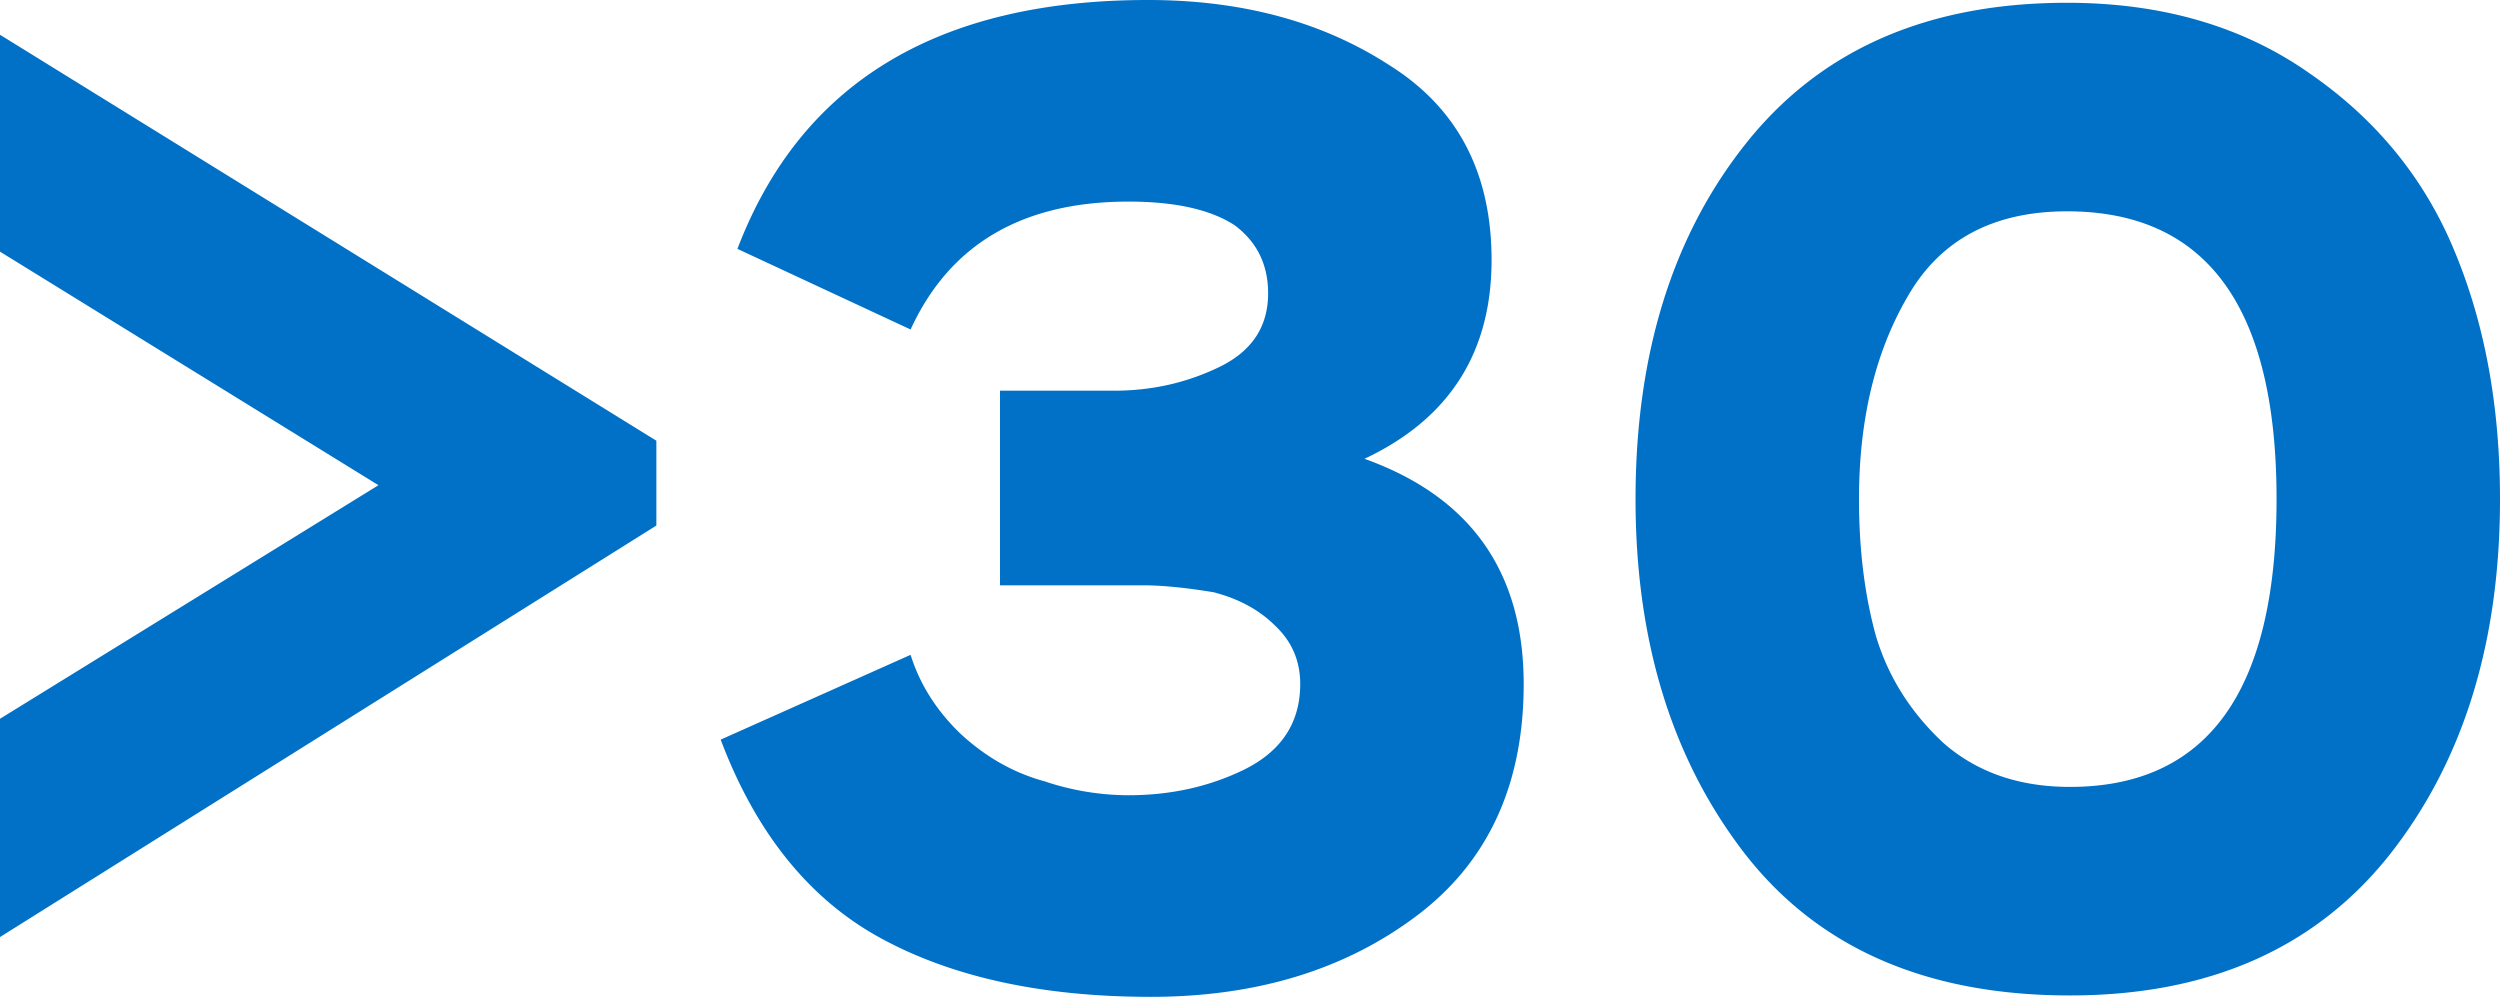 <svg xmlns="http://www.w3.org/2000/svg" fill="none" viewBox="0 0 158 63"><path fill="#0071C7" d="M41.483 27.854v5.36L0 59.221V45.427l23.919-14.762L0 15.904V2.197l41.483 25.657Zm16.067-7.03-10.944-5.096C50.606 5.243 59.256 0 72.555 0c5.942 0 11.032 1.377 15.269 4.13 4.295 2.694 6.443 6.795 6.443 12.301 0 5.858-2.677 10.046-8.032 12.565 6.708 2.402 10.062 7.146 10.062 14.234 0 6.385-2.266 11.276-6.796 14.674C84.97 61.3 79.38 63 72.73 63c-6.826 0-12.504-1.23-17.034-3.69-4.531-2.46-7.915-6.649-10.15-12.565l12.003-5.36c.588 1.874 1.648 3.544 3.177 5.008 1.59 1.465 3.354 2.46 5.296 2.988a16.73 16.73 0 0 0 5.296.878c2.706 0 5.178-.556 7.414-1.669 2.295-1.172 3.442-2.958 3.442-5.36 0-1.464-.53-2.694-1.589-3.69-1-.996-2.294-1.699-3.883-2.109-1.765-.293-3.266-.44-4.502-.44h-9v-12.3h7.237c2.354 0 4.56-.498 6.62-1.494 2.06-.996 3.089-2.549 3.089-4.657 0-1.816-.706-3.251-2.118-4.306-1.53-.995-3.766-1.493-6.708-1.493-6.708 0-11.298 2.694-13.769 8.083Zm45.816 10.72c0-9.197 2.354-16.724 7.061-22.582 4.707-5.857 11.445-8.786 20.212-8.786 6.002 0 11.121 1.493 15.357 4.48 4.237 2.93 7.297 6.708 9.18 11.336C157.059 20.56 158 25.745 158 31.544c0 9.138-2.354 16.665-7.061 22.582-4.707 5.857-11.415 8.786-20.124 8.786-9.002 0-15.828-2.958-20.476-8.874-4.649-5.975-6.973-13.473-6.973-22.494Zm14.122 0c0 3.163.353 6.033 1.059 8.61.765 2.578 2.177 4.833 4.237 6.766 2.118 1.875 4.795 2.812 8.031 2.812 8.709 0 13.063-6.063 13.063-18.188 0-12.126-4.413-18.188-13.239-18.188-4.649 0-8.002 1.786-10.062 5.36-2.059 3.514-3.089 7.79-3.089 12.828Z"/></svg>